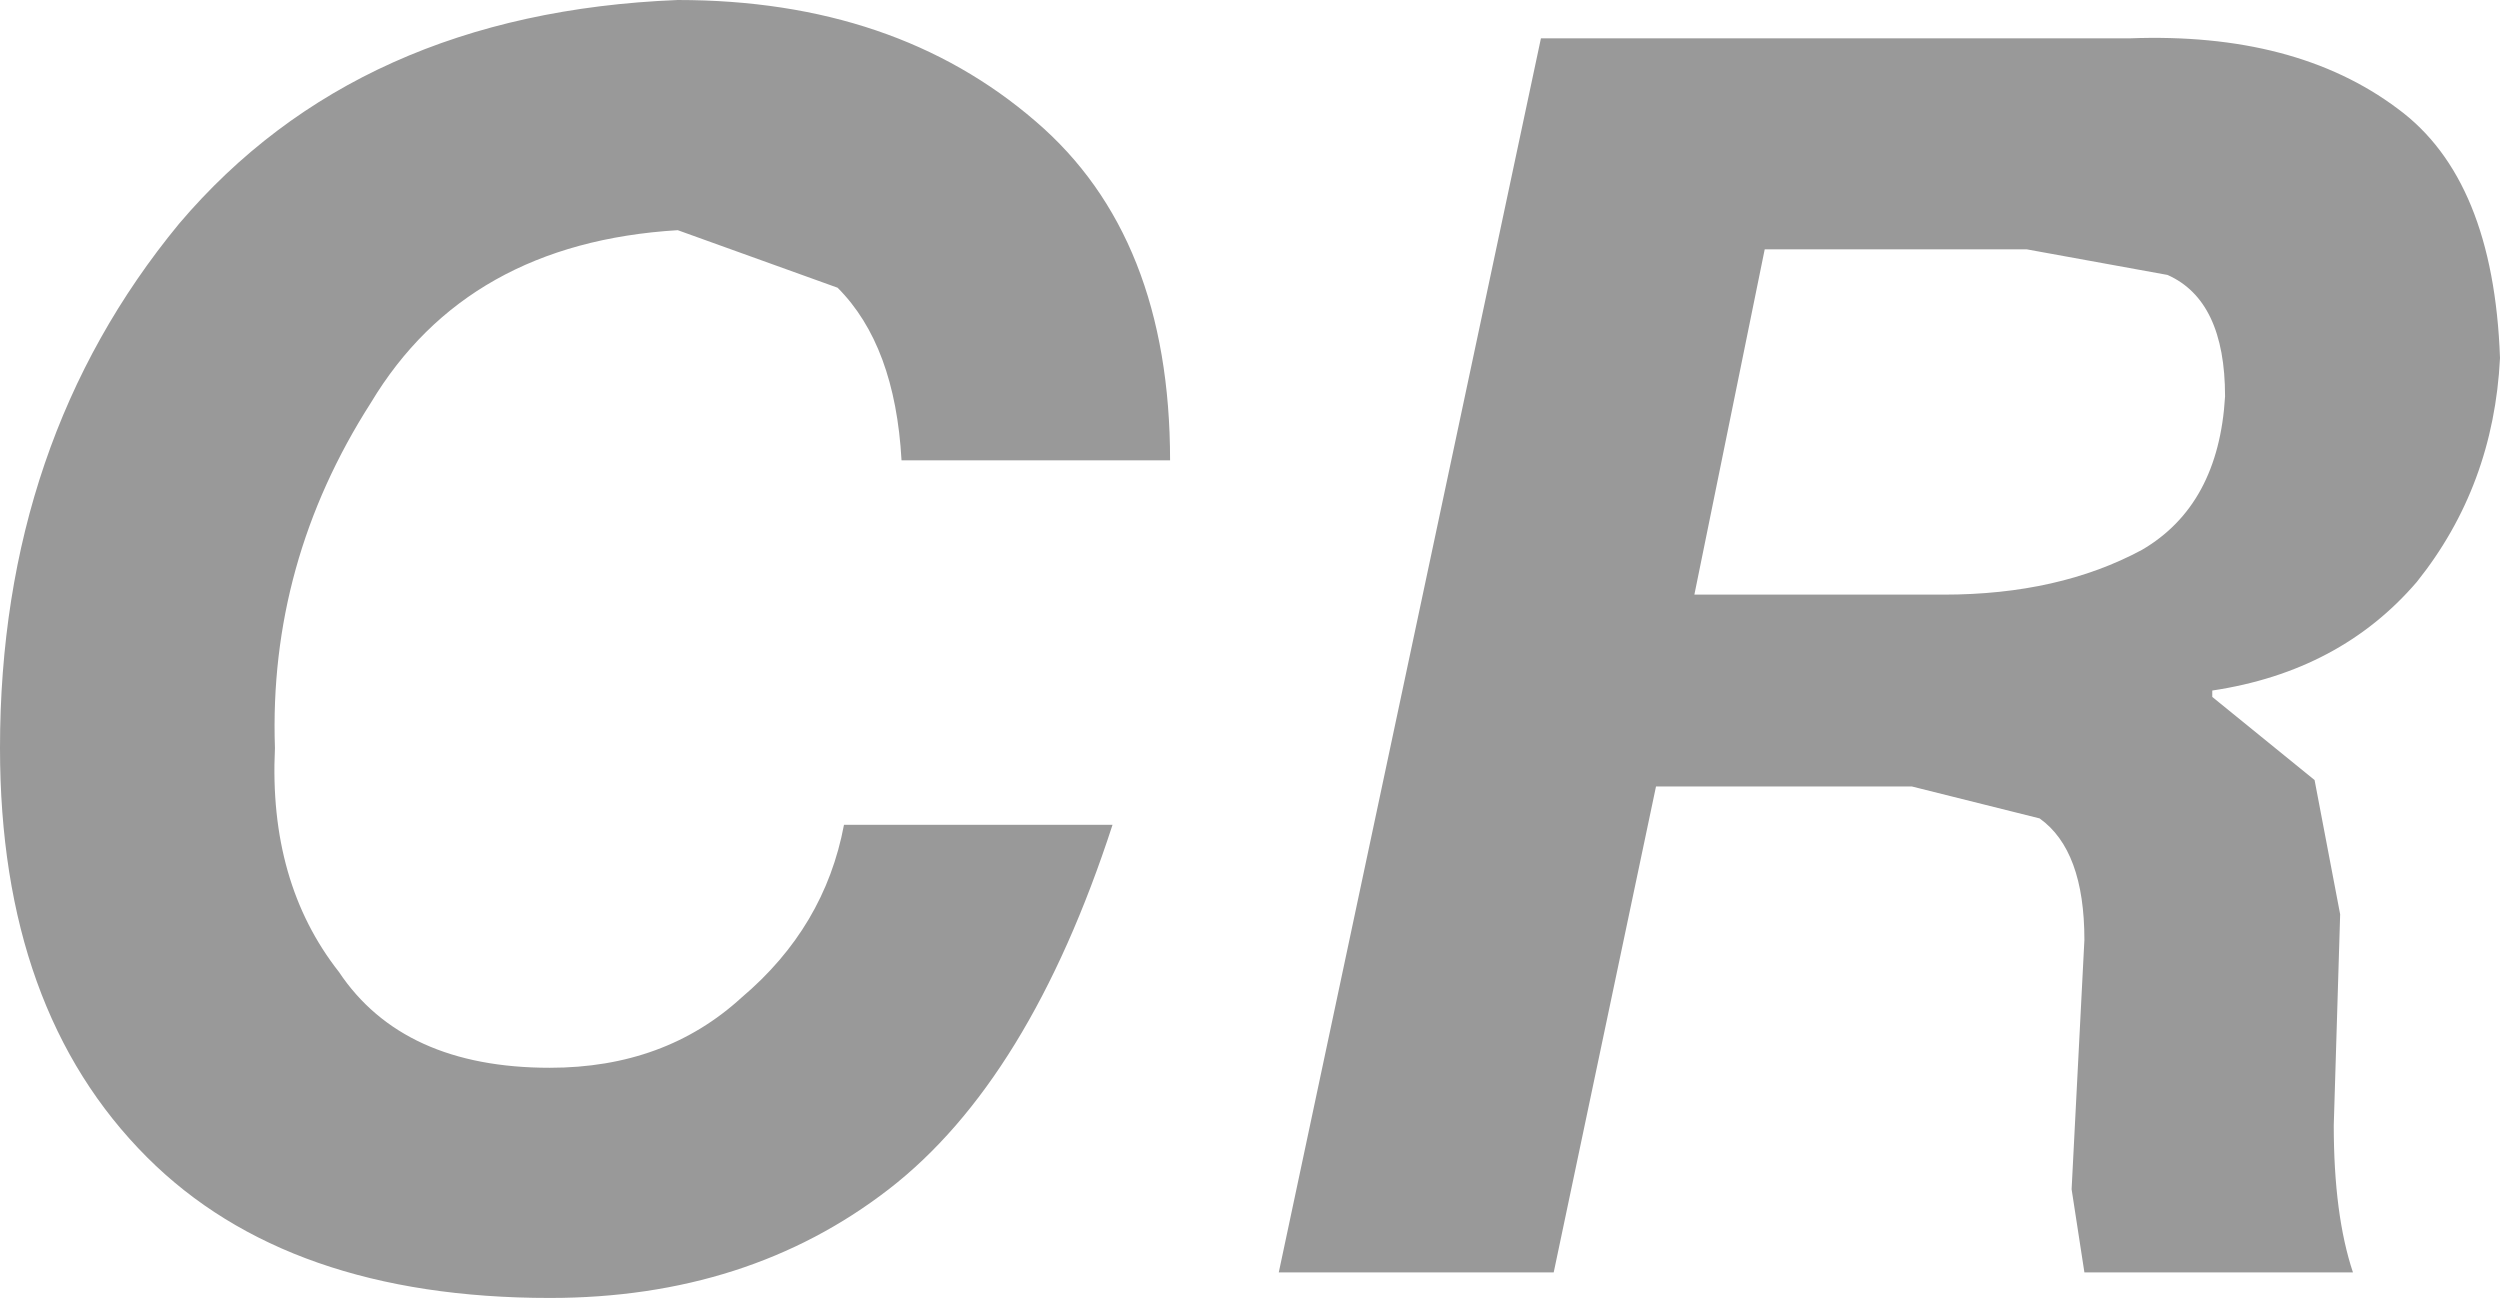 <?xml version="1.0" encoding="UTF-8" standalone="no"?>
<svg xmlns:xlink="http://www.w3.org/1999/xlink" height="10.15px" width="19.55px" xmlns="http://www.w3.org/2000/svg">
  <g transform="matrix(1.0, 0.0, 0.0, 1.0, 9.8, 5.1)">
    <path d="M-4.5 -5.1 Q-2.8 -5.1 -1.7 -4.15 -0.65 -3.25 -0.65 -1.5 L-2.75 -1.5 Q-2.8 -2.4 -3.25 -2.85 L-4.5 -3.3 Q-6.15 -3.2 -6.9 -1.95 -7.7 -0.7 -7.65 0.75 -7.7 1.8 -7.15 2.5 -6.65 3.25 -5.5 3.25 -4.6 3.25 -4.0 2.7 -3.35 2.15 -3.2 1.35 L-1.1 1.35 Q-1.75 3.35 -2.85 4.2 -3.95 5.05 -5.5 5.05 -7.55 5.05 -8.65 3.95 -9.8 2.8 -9.8 0.75 -9.8 -1.65 -8.4 -3.35 -7.0 -5.0 -4.5 -5.1 M3.45 -0.45 L5.4 -0.45 Q6.3 -0.45 6.95 -0.8 7.55 -1.15 7.6 -2.0 7.6 -2.75 7.15 -2.95 L6.05 -3.15 4.0 -3.15 3.45 -0.45 M8.95 -4.25 Q9.7 -3.7 9.75 -2.3 9.7 -1.3 9.1 -0.55 8.5 0.15 7.5 0.3 L7.5 0.35 8.3 1.0 8.5 2.05 8.45 3.7 Q8.45 4.4 8.6 4.85 L6.5 4.85 6.4 4.2 6.5 2.25 Q6.5 1.55 6.15 1.3 L5.15 1.05 3.15 1.05 2.35 4.85 0.2 4.85 2.25 -4.8 6.85 -4.8 Q8.15 -4.85 8.95 -4.25" fill="#999999" fill-rule="evenodd" stroke="none"/>
  </g>
</svg>
